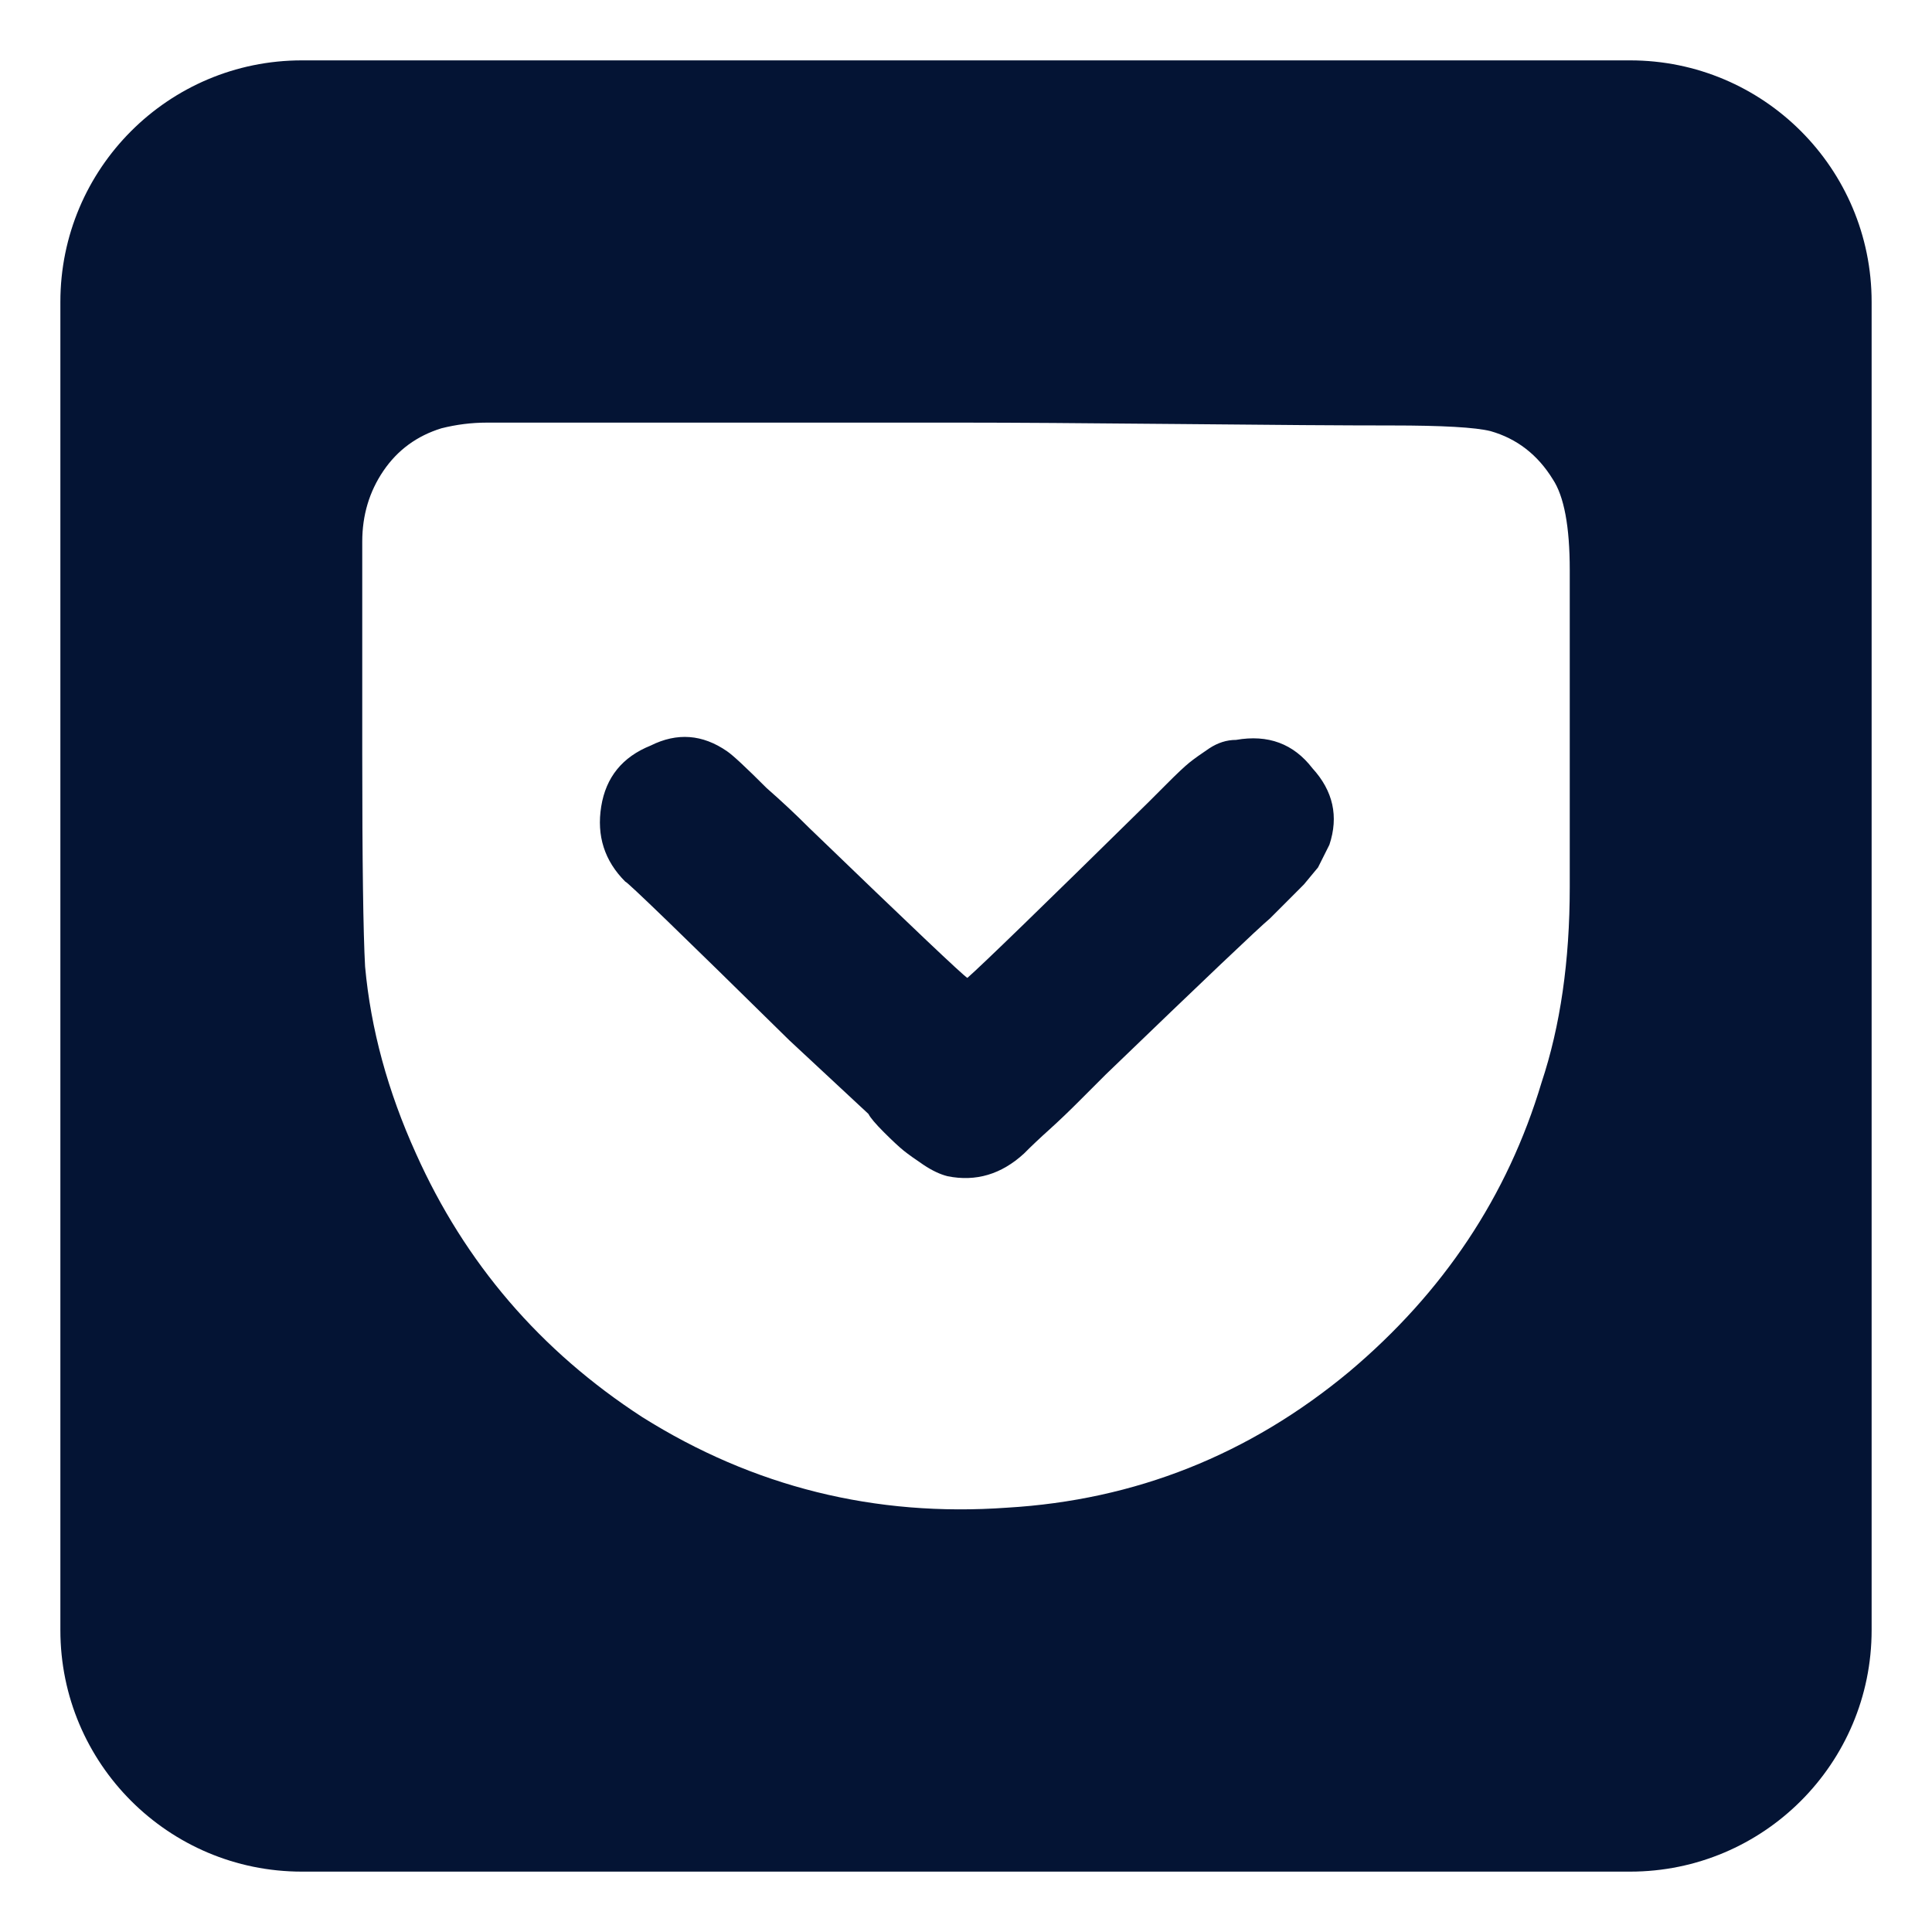 <svg width="32" height="32" viewBox="0 0 32 32" fill="none" xmlns="http://www.w3.org/2000/svg">
<path fill-rule="evenodd" clip-rule="evenodd" d="M5 1C2.791 1 1 2.791 1 5V27C1 29.209 2.791 31 5 31H27C29.209 31 31 29.209 31 27V5C31 2.791 29.209 1 27 1H5ZM26 14.696V9.44C26 8.721 25.906 8.22 25.719 7.938C25.469 7.532 25.126 7.266 24.689 7.141C24.439 7.078 23.892 7.047 23.049 7.047C22.268 7.047 21.09 7.039 19.513 7.023C17.936 7.008 16.757 7 15.977 7H8.061C7.811 7 7.561 7.031 7.311 7.094C6.906 7.219 6.585 7.454 6.351 7.798C6.117 8.142 6 8.533 6 8.971V12.49C6 14.273 6.016 15.446 6.047 16.009C6.141 17.042 6.422 18.074 6.89 19.107C7.702 20.921 8.951 22.376 10.637 23.471C12.479 24.628 14.493 25.128 16.679 24.972C18.802 24.847 20.692 24.096 22.347 22.72C23.908 21.406 24.97 19.81 25.532 17.933C25.844 16.995 26 15.916 26 14.696ZM21.738 12.725C22.081 13.1 22.175 13.523 22.019 13.992L21.831 14.367L21.597 14.649L21.293 14.954L21.035 15.212C20.848 15.368 19.942 16.229 18.319 17.793L17.897 18.215C17.71 18.403 17.538 18.567 17.382 18.708C17.226 18.848 17.085 18.981 16.96 19.107C16.585 19.451 16.164 19.576 15.695 19.482C15.571 19.451 15.438 19.388 15.297 19.294C15.157 19.2 15.048 19.122 14.97 19.06C14.892 18.997 14.782 18.895 14.642 18.755C14.501 18.614 14.415 18.512 14.384 18.45L13.073 17.23C11.293 15.478 10.387 14.602 10.356 14.602C10.012 14.258 9.88 13.843 9.958 13.358C10.036 12.873 10.309 12.537 10.777 12.349C11.215 12.13 11.636 12.162 12.042 12.443C12.136 12.506 12.354 12.709 12.698 13.053C12.948 13.272 13.182 13.491 13.4 13.71C15.087 15.337 15.961 16.166 16.023 16.197C16.273 15.978 17.272 15.008 19.021 13.288L19.326 12.983C19.497 12.811 19.622 12.694 19.7 12.631C19.778 12.568 19.888 12.49 20.028 12.396C20.169 12.303 20.317 12.255 20.473 12.255C21.004 12.162 21.425 12.318 21.738 12.725Z" fill="#041434"/>
</svg>
